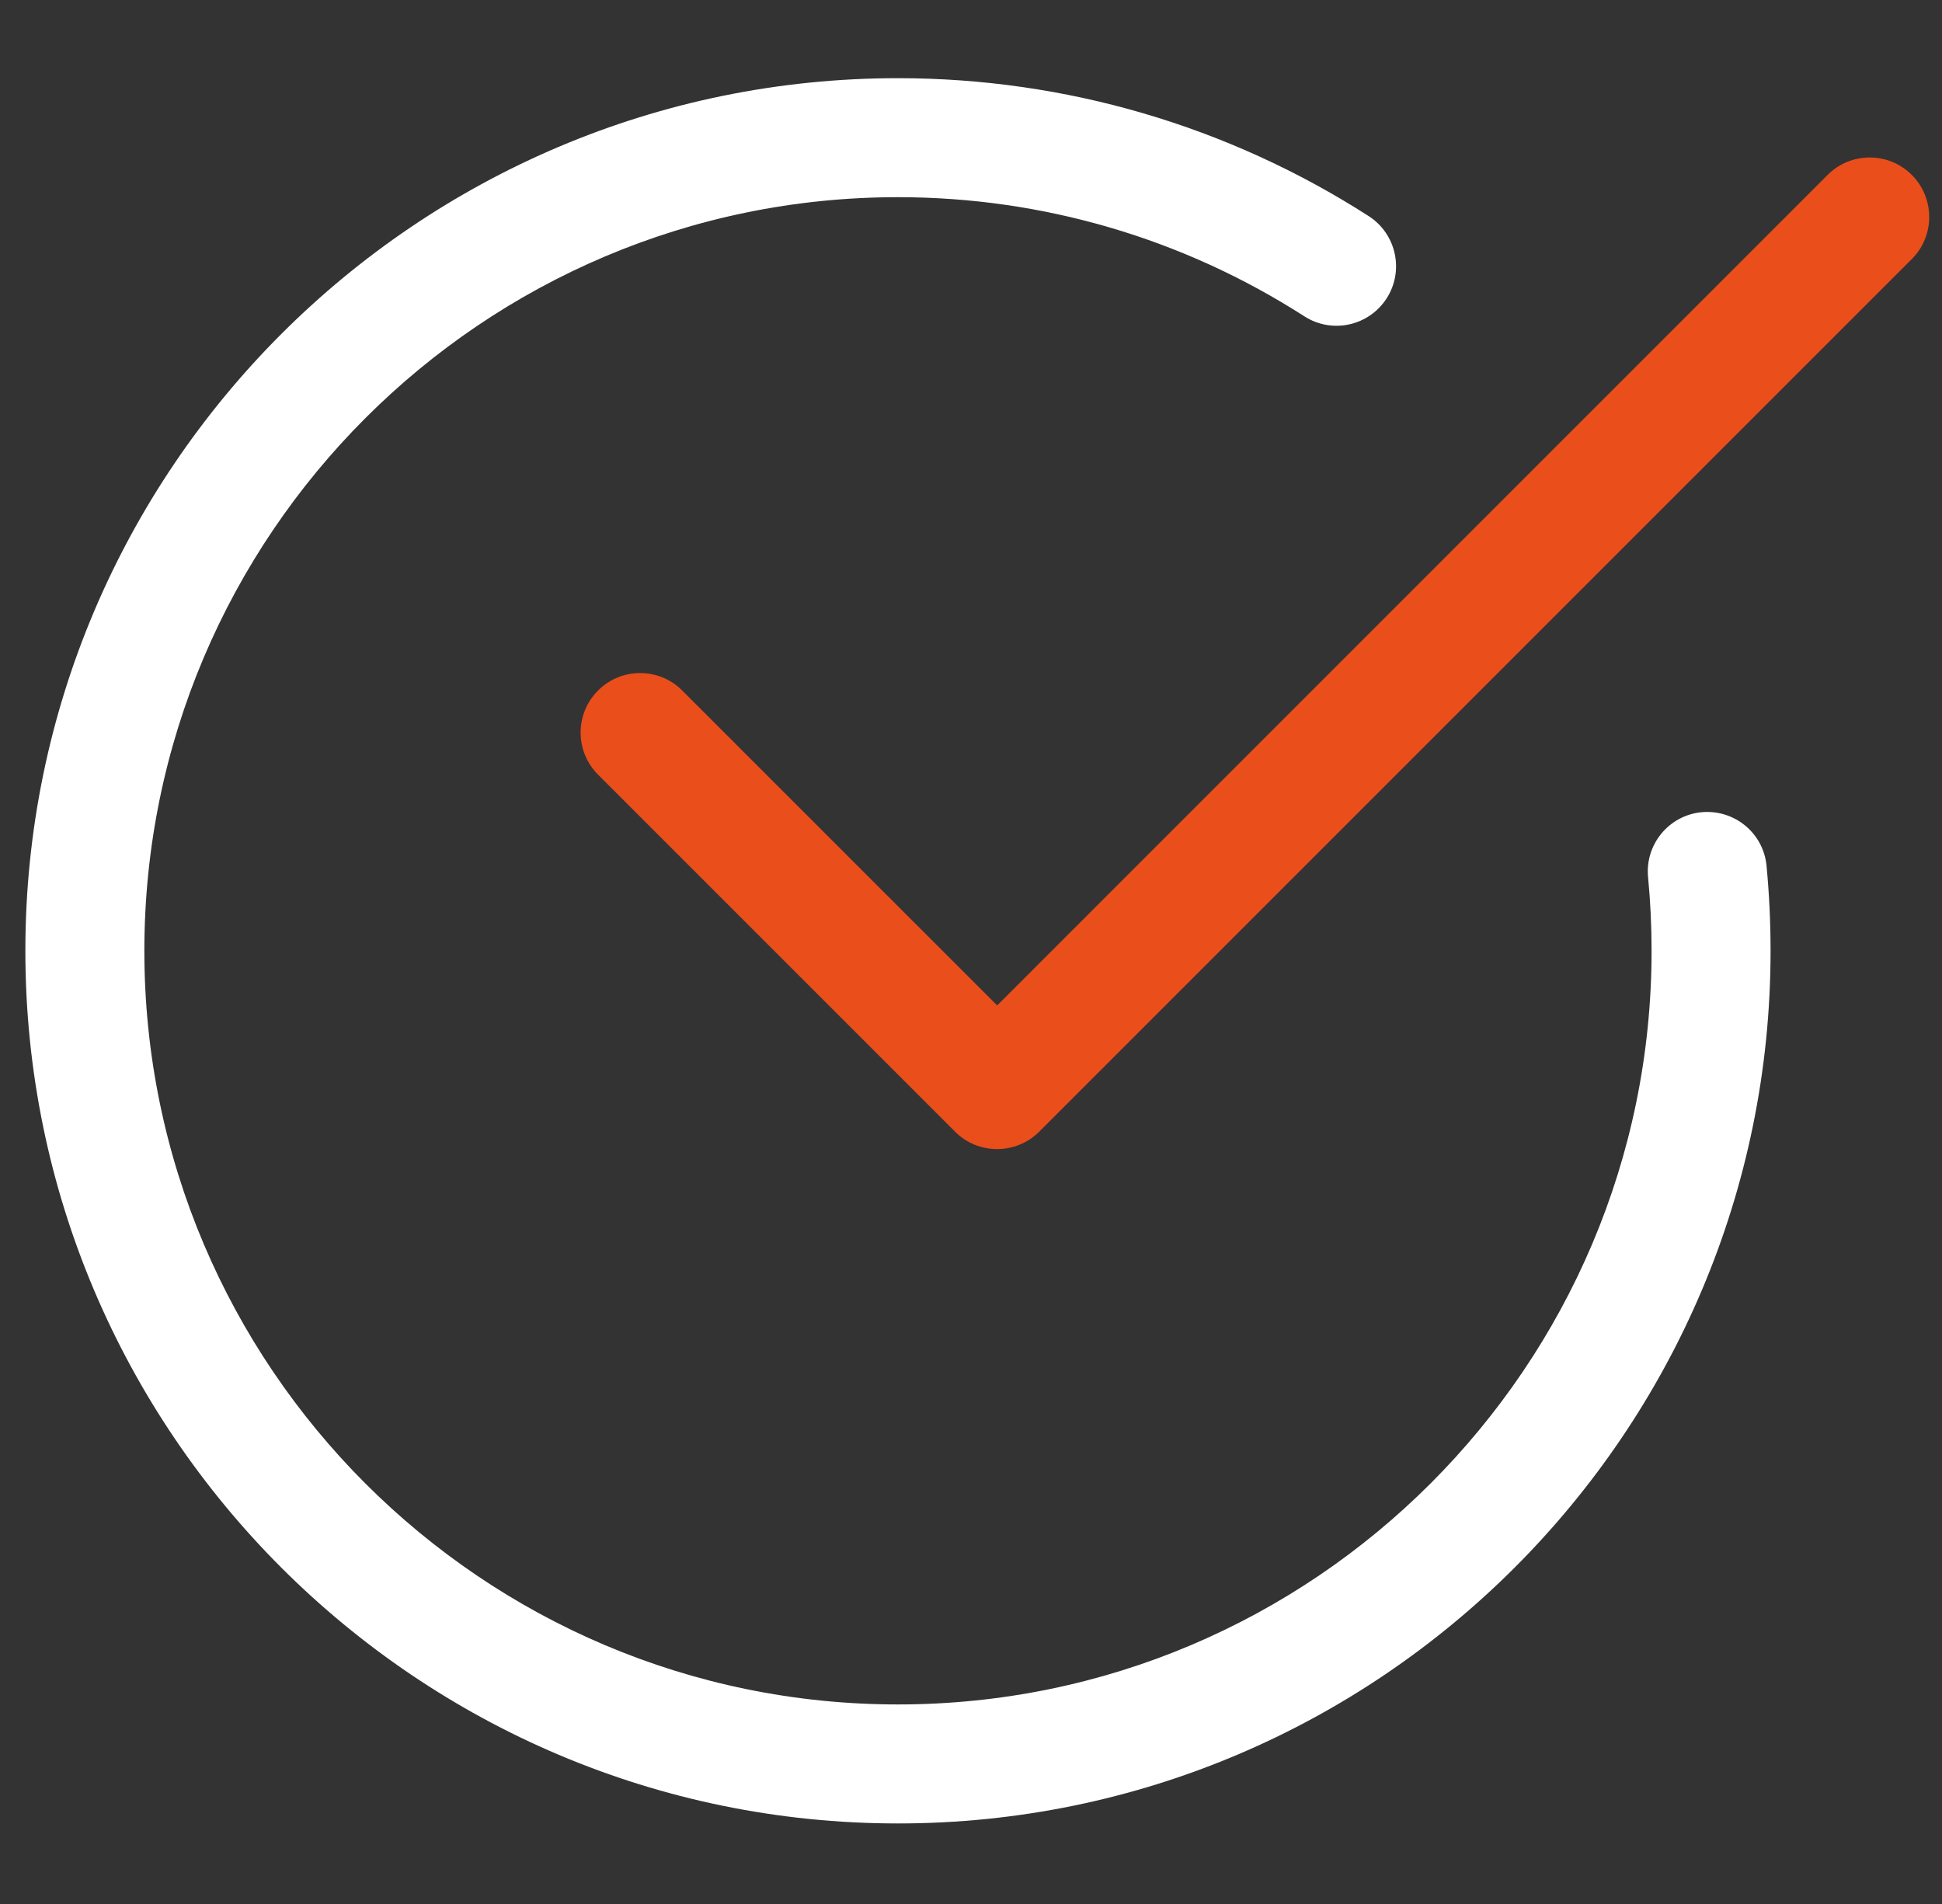<svg width="51" height="50" viewBox="0 0 51 50" fill="none" xmlns="http://www.w3.org/2000/svg">
<rect x="0" y="0" width="51" height="50" fill="#333333" stroke="none"/>
<g clip-path="url(#clip0)">
<path d="M23.582 47.885C10.947 47.885 0.666 37.604 0.666 24.969C0.666 12.334 10.947 2.053 23.582 2.053C27.976 2.053 32.25 3.305 35.944 5.675C36.669 6.142 36.882 7.109 36.415 7.836C35.946 8.563 34.982 8.773 34.255 8.307C31.067 6.259 27.376 5.178 23.582 5.178C12.67 5.178 3.791 14.056 3.791 24.969C3.791 35.881 12.67 44.76 23.582 44.76C34.494 44.76 43.373 35.881 43.373 24.969C43.373 24.317 43.342 23.671 43.281 23.036C43.198 22.175 43.827 21.413 44.685 21.329C45.548 21.25 46.308 21.875 46.392 22.733C46.462 23.469 46.498 24.215 46.498 24.969C46.498 37.604 36.217 47.885 23.582 47.885Z" fill="white"/>
<path d="M26.184 30.176C25.785 30.176 25.384 30.024 25.081 29.718L15.706 20.343C15.095 19.732 15.095 18.743 15.706 18.133C16.316 17.522 17.306 17.522 17.916 18.133L26.187 26.403L47.996 4.593C48.607 3.983 49.596 3.983 50.207 4.593C50.817 5.204 50.817 6.193 50.207 6.804L27.291 29.72C26.984 30.024 26.585 30.176 26.184 30.176Z" fill="#E94E1B"/>
</g>
<defs>
<clipPath id="clip0">
<rect width="50" height="50" fill="white" transform="translate(0.666)"/>
</clipPath>
</defs>
</svg>
